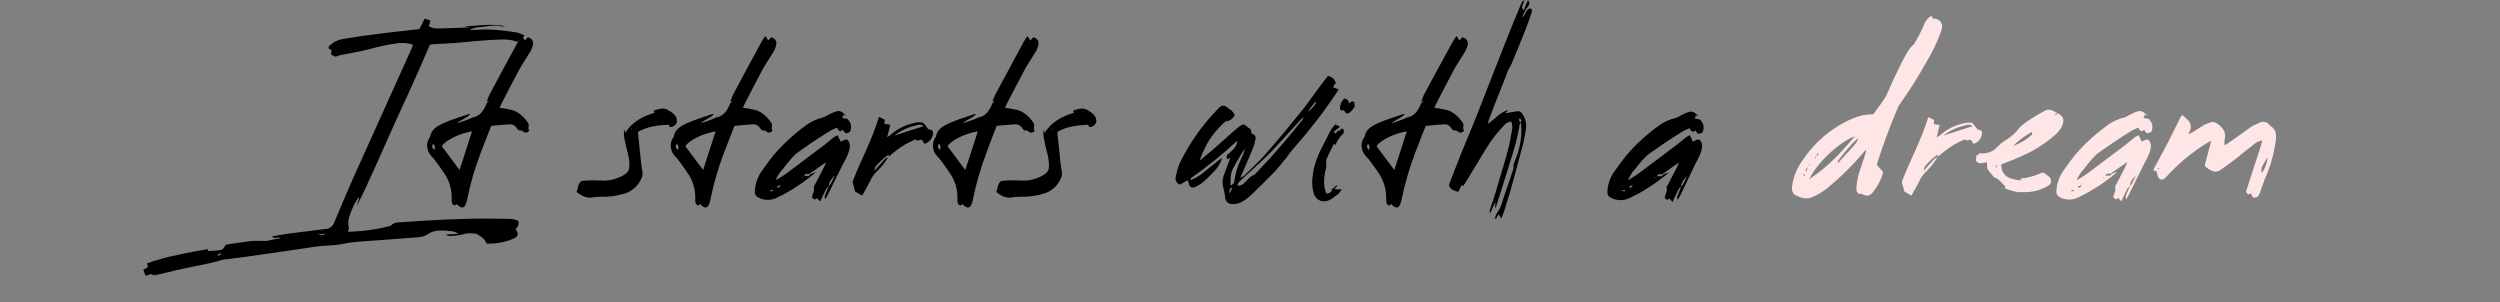 <?xml version="1.0" encoding="utf-8"?>
<!-- Generator: Adobe Illustrator 24.1.2, SVG Export Plug-In . SVG Version: 6.00 Build 0)  -->
<svg version="1.1" id="Layer_1" xmlns="http://www.w3.org/2000/svg" xmlns:xlink="http://www.w3.org/1999/xlink" x="0px" y="0px"
	 viewBox="0 0 860.1 103.9" style="enable-background:new 0 0 860.1 103.9;" xml:space="preserve">
<rect x="0" y="0" width="860.1" height="103.9" fill="#808080" stroke="none"/>
<style type="text/css">
	.st0{fill:#FFE6E6;}
</style>
<path d="M49.3,92.8l1.6-0.9l-0.3-1.3c3.4-1.2,6.9-2.2,10.5-2.9c3.5-0.8,7-1.4,10.4-2c0.2,0.3,0.2,0.3,0.2,0.3s-0.1,0.1-0.1,0.1
	c0,0.1,0,0.2-0.1,0.3c1.3-0.1,2.6-0.2,3.9-0.3c0.7,0,1.4-0.4,1.8-1.1c0.1-0.5,0.5-0.8,1-0.9l5.3-0.8c1.1-0.1,2.2-0.3,3.3-0.4
	s2,0,3.1,0c0.6,0,1.2,0,1.8,0c1.6-0.3,3.1-0.7,4.7-0.9c-0.7-0.8-2,0.5-2.8-0.7c1.9-0.3,3.8-0.6,5.5-0.9c4.2-0.5,8.5-1.1,12.7-1.6
	c1.4,0,2.7-0.9,3.2-2.3c2.1-5,4.2-10,6.4-15l19.4-43c0.5-1,0.9-2,1.3-3.1c-1.5-0.5-3.1-0.7-4.7-0.6c-3.3,0.4-6.6,1.1-9.9,2
	c-3.4,0.9-7,1.5-10.5,2.2c-0.5,0.1-1,0.4-1.6,0.5c-1.7-0.7-1.7-0.7-1.3-2.2c-0.3-0.4-1.3-0.2-1-1.3c1.3-1.4,3.1-2.3,5-2.6
	c4.2-0.7,8.3-1.3,12.4-1.8c4.5-0.6,9.1-1,13.8-1.6c0.7-1.3,1.2-2.5,1.8-3.6l2,0.7L147.5,9c0.9,0.5,1.9,0.8,3,0.8
	c3.8-0.1,7.6-0.2,11.3-0.4c-0.7-0.1-1.4-0.2-2-0.3c4.5-0.3,9.1-1,14-0.1c-0.4,0.1-0.9,0.1-1.3,0.1c-2.6-0.7-5.3,0.1-8,0.3
	c-1,0.1-2,0.4-3,0.9h1.5c3-0.2,6-0.2,9,0.1c2,0.2,4,0.5,6,0.8c0.8,0.3,1.7,0.6,2.4,1c-0.5,1.3-1.7,1.4-2.5,2.2
	c-3.2-1.3-6.5-0.7-9.7-0.6c-3.9,0.2-7.8,0.7-11.7,1l-7.2,0.4c-0.4,0-0.8,0.1-1.4,0.2c-2,4.6-4,9.3-6.1,13.9s-4.3,9.4-6.4,14
	s-4.1,9.3-6.2,13.9s-4.2,9.3-6.5,13.8c0.3-1,0.6-1.9,0.9-2.9c-0.1,0-0.2-0.1-0.3-0.1c-1.4,2-2.4,4.2-3.1,6.5
	c-0.4,1.2-0.5,2.5-0.2,3.8c0.1,0.3-0.2,0.8-0.3,1.4c0.9,0,1.8,0,2.8-0.1c1.9-0.1,3.8-0.3,5.6-0.6c2.1-0.3,4.2-0.8,6.3-1.3
	c1.1-1.3,2.7-1.2,4.2-1.3c10.3-0.7,20.5-1.3,30.8-1.2c2,0,3.9,0.1,5.9,0.1c1,0,2.1,0.2,3,0.7c0.3,1,0,2.1-0.9,2.7
	c0.1,0.3,0.3,0.7,0.5,1c0.4,0.7,0.2,1.6-0.5,2c-0.3,0.2-0.6,0.4-1,0.5c-2.8,1.2-5.9,1.7-9,1.6c-0.5-1.4-1.6-2.4-3.6-3.4
	c-0.9,0-2.6-0.4-4.1,0.1c-1.5,0.4-3.1,0.6-4.7,0.7c-0.6,0-1.1-0.1-1.6-0.5c1.3-0.1,2.6-0.1,4.3-0.3c-0.9-0.6-1.9-0.9-3-0.9
	c-1.5-0.2-3.1-0.3-4.6-0.1c-1.1,0.2-2.1,0.6-3,1.2c-0.9,0.6-1.9,0.9-2.9,1c-4.9,0.4-9.8,0.7-14.7,1.1c-4,0.3-8,0.4-12,1.3
	c-3.1,0.6-6.2,0.4-9.3,0.9c-8.3,1.3-16.6,2.4-24.8,3.6c-2.2,0.3-4.3,0.5-6.4,0.8l-0.5,0.1C71.3,91,65.8,91.7,60.5,93
	c-2,0.5-4,1-5.9,1.4c-0.7,0.1-1.5,0.6-2.3,0c-0.4-0.3-1.4,0.3-2.2,0.5L49.3,92.8z M76.4,87.1c-1.5,0.3-1.5,0.3-1.3,1L76.4,87.1z
	 M112.1,80.4l-2.7,0.2C110.2,80.8,111.2,81.1,112.1,80.4z"/>
<path d="M157.1,70.2l-0.6,0.5c-1.2-0.3-1.1-1.3-1.1-2.2c0.1-2.8-0.6-5.6-2-8c-1.1-1.7-2.2-3.3-3.4-4.9c-0.5-0.7-1.1-1.4-1.7-2
	c-1.6-1.8-1.8-4.4-0.5-6.3c0.1-0.1,0.2-0.2,0.2-0.3c0.4-2.5,2.4-3.6,4.3-4.5c2.8-1.3,5.9-2.2,8.8-3.2c0.1-0.1,0.3,0,0.7,0
	c-1.4,1.4-3.2,1.9-4.6,3.1c1.6-0.5,3.2-1,4.8-1.7c0.3-0.1,0.4-0.3,0.7-0.3c2.6-0.5,3.8-2.6,4.7-4.8l0.7-0.8
	c-0.1-0.1-0.1-0.1-0.1-0.1c-0.2,0.1-0.4,0.2-0.6,0.3c0.4-0.9,0.7-1.9,1.2-2.8c3.2-6,6.4-12,9.7-18c0.3-0.6,0.7-1.1,1.2-1.8
	c0.4,0.6,0.7,1,1.1,1.5c0.3-0.3,0.7-0.7,1-1.1c1.1,0.3,1.9,1,1.8,2.2c-0.1,0.9-0.4,1.7-0.8,2.5c-1.3,2.2-2.8,4.3-4,6.5
	c-2,3.7-3.9,7.5-5.9,11.3c-0.3,0.5-0.5,1.1-0.8,1.8c1.1,0.1,2.1,0.3,3.1,0.5c3,0.4,5,2.3,6.7,4.7c0.1,0.2,0.2,0.5,0.2,0.8
	c0,0.3-0.1,0.7-0.1,1c0,0.3,0.1,0.6,0.3,0.9c-0.7,0.7-1.4,0.9-2.2,0.2c-0.3-0.3-0.6-0.4-1-0.3c-0.3,0.1-0.9-0.4-1.1-0.8
	c-0.6-1-1.7-1.5-2.8-1.3c-1.9,0.1-3.9,0.3-6,0.5c-1.3,3.2-2.4,6.2-3.6,9.2c-2,5.2-3.6,10.7-4.7,16.2c-0.1,0.5-0.2,1.1-0.5,1.6
	c-0.5,1.3-1.4,1.4-2.4,0.5C157.4,70.6,157.2,70.4,157.1,70.2z M149.1,49.5c-0.9,0.9-0.2,1.5,0.3,2.1C149.8,50.9,149.6,50,149.1,49.5
	L149.1,49.5z M162.4,45.2c-4.4,0.7-9.2,3.1-10.4,5.1c2,2.7,4,5.4,6.1,8.2L162.4,45.2z"/>
<path d="M198.3,66c0.6-0.8,0.4-1.8,0.9-2.7c0.4-0.7,0.6-1.1,1.4-1.1c2-0.2,4-0.2,6.1-0.1c2.1,0.2,4.2-0.2,6.1-1
	c3.8-1.6,4-2.6,3.6-6.4c-0.2-1.5-0.7-2.9-1-4.3c-0.3-1.8-1.1-3.7-0.6-5.9c0.1,0.5,0.2,0.8,0.3,1.2c2.4-3.8,6-5.7,10.1-6.9
	c-0.1-0.1-0.2-0.3-0.3-0.5L225,38c1.6-0.5,3.4-1.1,4.9-0.1c1.3,0.8,3.1,1.8,3,4c-0.3,1.1-1.3,1.9-2.5,1.8c-0.1-0.3-0.2-0.5-0.3-0.8
	c-3.6,0.2-7.2,0.5-10.5,2.4c0,0.1-0.1,0.3-0.1,0.5l1,9.6c0.1,1.2,0.3,2.4,0.5,3.6c0.1,0.5,0.1,1,0,1.5c-0.9,2.9-3.2,5.2-6.1,6.1
	c-2.7,0.8-5.6,1.2-8.4,1.1c-1.1,0-2.2,0.1-3.2,0.3C201.2,68.1,199.8,67.1,198.3,66z M217.4,44.3c0-0.1,0-0.1-0.1-0.1l-0.2,0.2
	c0,0.1,0.1,0.1,0.1,0.2S217.4,44.5,217.4,44.3L217.4,44.3z"/>
<path d="M240.9,70.2l-0.6,0.5c-1.2-0.3-1.1-1.3-1.1-2.2c0.1-2.8-0.6-5.6-2-8c-1.1-1.7-2.2-3.3-3.4-4.9c-0.5-0.7-1.1-1.4-1.7-2
	c-1.6-1.8-1.8-4.4-0.5-6.3c0.1-0.1,0.2-0.2,0.2-0.3c0.4-2.5,2.4-3.6,4.3-4.5c2.8-1.3,5.9-2.2,8.8-3.2c0.1-0.1,0.3,0,0.7,0
	c-1.4,1.4-3.2,1.9-4.6,3.1c1.6-0.5,3.2-1,4.8-1.7c0.3-0.1,0.4-0.3,0.7-0.3c2.6-0.5,3.8-2.6,4.7-4.8l0.7-0.8
	c-0.1-0.1-0.1-0.1-0.1-0.1c-0.2,0.1-0.4,0.2-0.6,0.3c0.4-0.9,0.7-1.9,1.2-2.8c3.2-6,6.4-12,9.7-18c0.3-0.6,0.7-1.1,1.2-1.8
	c0.4,0.6,0.7,1,1,1.5c0.3-0.3,0.7-0.7,1-1.1c1,0.3,1.9,1,1.8,2.2c-0.1,0.9-0.4,1.7-0.8,2.5c-1.3,2.2-2.8,4.3-4,6.5
	c-2,3.7-3.9,7.5-5.9,11.3c-0.3,0.5-0.5,1.1-0.8,1.8c1.1,0.1,2.1,0.3,3.1,0.5c3,0.4,5,2.3,6.7,4.7c0.1,0.2,0.2,0.5,0.2,0.8
	c0,0.3-0.1,0.7-0.1,1c0,0.3,0.1,0.6,0.3,0.9c-0.7,0.7-1.5,0.9-2.2,0.2c-0.3-0.3-0.6-0.4-1-0.3c-0.3,0.1-0.9-0.4-1.1-0.8
	c-0.6-1-1.7-1.5-2.8-1.3c-1.9,0.1-3.9,0.3-6,0.5c-1.3,3.2-2.4,6.2-3.6,9.2c-2,5.2-3.6,10.7-4.7,16.2c-0.1,0.5-0.2,1.1-0.5,1.6
	c-0.5,1.3-1.4,1.4-2.4,0.5C241.2,70.6,241.1,70.4,240.9,70.2z M232.9,49.5c-0.9,0.9-0.2,1.5,0.3,2.1C233.6,50.9,233.4,50,232.9,49.5
	L232.9,49.5z M246.2,45.2c-4.4,0.7-9.2,3.1-10.4,5.1c2,2.7,4,5.4,6.1,8.2L246.2,45.2z"/>
<path d="M268.3,59.4c-0.6,0.8-1.1,1.7-1.5,2.6c1.4-0.7,2.7-1.6,4-2.5c4.3-3.2,8.6-6.5,12.9-9.7l3.2-2.6c0.4-0.3,0.9-0.4,1.3-0.7
	l1,2.2c0.9-0.2,1.5-1.1,2.5-0.5c1.2,1.6,0.6,3.3,0,4.9c-0.4,1-0.9,2-1.5,3l-5.5,11.1c-0.2,0.4-0.5,0.8-0.7,1.3
	c-0.6-0.7-0.1-1.4,0.1-2c0.3-0.8,0.7-1.6,1.1-2.4c0.9-1.2,1.5-2.5,2-3.8c-0.9,1.1-2.1,2.2-2,3.8c-0.9,0.4-1.1,1.3-1.5,2
	c-0.5,1-0.9,2-1.5,3.2l-1.1-1.1c-0.3,0.2-0.6,0.3-0.9,0.5c-0.3-0.3-0.5-0.5-0.9-0.8c0.3-1.2,1-2.2,0.7-3.5c-0.1-0.3,0.3-0.7,0.5-1.1
	l3.1-6c0.1-0.3,0.3-0.7,0.6-1.5l-5.7,4c-0.2,0-0.4,0-0.6,0.1c-0.7-0.2-0.8-0.1-1.3,0.7c0.3-0.1,0.7-0.1,1-0.1c0.4,0.2,0.9,0,1.1-0.5
	c0.6-0.3,1.2-0.5,2.1-0.8c-2.8,2.3-5.7,4.5-8.8,6.3c-1.6,1-3.2,1.8-4.9,2.6c-1.9,0.9-4.2,0.9-6.1-0.1c-0.9-0.4-1.5-1.3-1.3-2.3
	c0.1-2.2,0.8-4.4,2-6.3c1.4-2.1,2.9-4.1,4.5-6.1c3.5-4,7.4-7.6,11.8-10.7c1.6-1,3.4-1.8,5.2-2.2c0.8-0.3,1.5-0.7,2.2-1.1
	c0.8-0.4,1.6-0.8,2.4-1c1.4-0.4,2.3,0.5,3.2,1.5c-0.3-0.1-0.5-0.2-0.9-0.3c-0.1,0.3-0.2,0.7-0.3,1.1c0.6,0.1,1.2,0.2,1.7,0.3
	c1.3,1.1,1.7,3,0.9,4.5c-1.5,0.7-1.6,0.6-2.4-0.7c-0.3,0.1-0.6,0.3-0.9,0.5c-0.2-0.2-0.5-0.3-0.7-0.5c-0.1-0.3-0.3-0.5-0.4-0.8
	c-0.8,0.3-1.6,0.7-2.4,1.1c-2.5,1.6-5.1,3.2-7.5,4.9c-1.4,0.9-2.6,1.9-4,2.8C271.8,54.7,270.2,57.2,268.3,59.4z M265.8,65.3
	c-0.4,0.1-0.8,0.2-1.2,0.3C265.7,66,266,65.8,265.8,65.3z M267.1,64.3c0.4,0.1,0.7,0.3,0.9,0.3c0.2-0.4,0.4-0.7,0.6-1L267.1,64.3z
	 M275.9,61.1c0.1,0.1,0.1,0.2,0.1,0.3l0.4-0.5L275.9,61.1z"/>
<path d="M321,45.8c-0.1,1.7-1.3,3.2-2.9,3.7c-0.3-0.4-0.6-0.8-0.9-1.3c-0.1,0-0.2-0.1-0.3-0.1c-0.6-0.1-1.3,0.6-1.9-0.1
	c-0.1-0.1-0.5,0.1-0.8,0.3c-0.9,0.4-1.9,0.9-2.8,1.4c-2,1.2-3.9,2.6-5.6,4.2v-0.1c-0.6,0.9-1.2,1.8-1.8,2.6c-0.9,1.2-2,2.2-3,3.3
	c-0.7,0.8-1.2,1.6-1.6,2.5c-0.9,1.7-1.8,3.4-2.8,5.1l-2.4-1.4c-0.3-1-0.6-2.1-0.9-3.3c2.8-7.5,6.8-14.5,9.1-22.4l2,1
	c-0.1,0.4-0.1,0.9-0.1,1.4c0.6,0.1,1.2,0.2,2,0.3c-0.3,1.5-0.7,2.8-1.1,4.3c0.5-0.3,0.9-0.6,1.2-0.8c2.3-2.1,5.2-3.5,8.2-4.1
	c0.7-0.2,1.5-0.3,2.3-0.2c0.4,0,0.8,0.2,1.1,0.6c0.5,0.5,0.8,1.1,1.3,1.7c0.2,0.2,0.7,0.1,1,0.3C320.8,44.8,321.1,45.3,321,45.8z
	 M305.9,53.9c-0.1-0.2-0.1-0.4-0.2-0.7c-1.6,1.1-3.1,2.5-4.4,4c-0.3,0.3-0.3,0.8-0.5,1.6c1.5-1.6,2.6-3,3.9-4.3
	C305.2,54.3,305.5,54.1,305.9,53.9L305.9,53.9z M317.8,43.4c-0.7-0.5-1.6-0.7-2.4-0.3c-2.9,0.6-5.5,1.8-7.8,3.6
	C311.1,45.5,314.4,44.5,317.8,43.4L317.8,43.4z"/>
<path d="M331.1,70.2l-0.6,0.5c-1.2-0.3-1.1-1.3-1.1-2.2c0.1-2.8-0.6-5.6-2-8c-1.1-1.7-2.2-3.3-3.4-4.9c-0.5-0.7-1.1-1.4-1.7-2
	c-1.6-1.8-1.8-4.4-0.5-6.3c0.1-0.1,0.2-0.2,0.2-0.3c0.4-2.5,2.4-3.6,4.3-4.5c2.8-1.3,5.9-2.2,8.8-3.2c0.1-0.1,0.3,0,0.7,0
	c-1.4,1.4-3.2,1.9-4.6,3.1c1.6-0.5,3.2-1,4.8-1.7c0.3-0.1,0.4-0.3,0.7-0.3c2.6-0.5,3.8-2.6,4.7-4.8l0.7-0.8
	c-0.1-0.1-0.1-0.1-0.1-0.1c-0.2,0.1-0.4,0.2-0.6,0.3c0.4-0.9,0.7-1.9,1.2-2.8c3.2-6,6.5-12,9.7-18c0.3-0.6,0.7-1.1,1.2-1.8
	c0.4,0.6,0.7,1,1,1.5c0.3-0.3,0.7-0.7,1-1.1c1,0.3,1.9,1,1.8,2.2c-0.1,0.9-0.4,1.7-0.8,2.5c-1.3,2.2-2.8,4.3-4,6.5
	c-2,3.7-3.9,7.5-5.9,11.3c-0.3,0.5-0.5,1.1-0.8,1.8c1.1,0.1,2.1,0.3,3.1,0.5c3,0.4,5,2.3,6.7,4.7c0.1,0.2,0.2,0.5,0.2,0.8
	c0,0.3-0.1,0.7-0.1,1c0,0.3,0.1,0.6,0.3,0.9c-0.7,0.7-1.5,0.9-2.2,0.2c-0.3-0.3-0.7-0.4-1-0.3c-0.3,0.1-0.9-0.4-1.1-0.8
	c-0.6-1-1.7-1.5-2.8-1.3c-1.9,0.1-3.9,0.3-6,0.5c-1.3,3.2-2.4,6.2-3.5,9.2c-2,5.2-3.6,10.7-4.7,16.2c-0.1,0.5-0.2,1.1-0.5,1.6
	c-0.5,1.3-1.4,1.4-2.4,0.5C331.4,70.6,331.2,70.4,331.1,70.2z M323.1,49.5c-0.9,0.9-0.2,1.5,0.3,2.1C323.7,50.9,323.6,50,323.1,49.5
	L323.1,49.5z M336.4,45.2c-4.4,0.7-9.2,3.1-10.4,5.1c2,2.7,4,5.4,6.1,8.2L336.4,45.2z"/>
<path d="M342.7,66c0.6-0.8,0.4-1.8,0.9-2.7c0.4-0.7,0.6-1.1,1.4-1.1c2-0.2,4-0.2,6.1-0.1c2.1,0.2,4.2-0.2,6.1-1
	c3.8-1.6,4-2.6,3.5-6.4c-0.2-1.5-0.7-2.9-1-4.3c-0.3-1.8-1-3.7-0.6-5.9c0.1,0.5,0.2,0.8,0.3,1.2c2.4-3.8,6-5.7,10.1-6.9
	c-0.1-0.1-0.2-0.3-0.3-0.5l0.1-0.3c1.6-0.5,3.4-1.1,4.9-0.1c1.3,0.8,3.1,1.8,3,4c-0.3,1.1-1.4,1.9-2.5,1.8c-0.1-0.3-0.2-0.5-0.3-0.8
	c-3.6,0.2-7.2,0.5-10.5,2.4c0,0.1-0.1,0.3-0.1,0.5l1,9.6c0.1,1.2,0.3,2.4,0.5,3.6c0.1,0.5,0.1,1,0,1.5c-0.9,2.9-3.2,5.2-6.1,6.1
	c-2.7,0.8-5.6,1.2-8.4,1.1c-1.1,0-2.2,0.1-3.2,0.3C345.5,68.1,344.1,67.1,342.7,66z M361.8,44.3c0-0.1,0-0.1-0.1-0.1l-0.2,0.2
	c0,0.1,0.1,0.1,0.1,0.2S361.7,44.5,361.8,44.3L361.8,44.3z"/>
<path d="M421.5,67.9c-0.1-1.1-0.3-2.1-0.6-3.2c-0.4-1.4-0.4-2.9,0.1-4.3c0.7-2,1.5-3.9,2.3-6.1c-0.4,0.2-0.8,0.3-1.2,0.5
	c0-0.4-0.1-0.8-0.1-1.3c1.5-1.5,3.5-2.6,3.7-5.1c-5,4.6-10.4,9-16,12.9c-0.1,0.1,0,0.3-0.1,0.7c1.3-0.5,2.5-1.2,3.6-2
	c1.7-1.3,3.3-2.7,5-4c0.7-0.6,1.5-1.1,2.3-1.7c-0.6,1.8-1.5,3.4-2.8,4.7c-1.1,1.1-2.2,2.3-3.5,3.4c-0.8,0.7-1.7,1.3-2.7,1.8
	c-1.5,0.7-2.3,0.3-2.6-1.5l-0.2-0.7c-1,0.5-1.9,1-2.7,1.5c-1.1-0.3-1.8-1.5-1.5-2.6c0,0,0-0.1,0-0.1c0.3-1.5,0.7-3,1.3-4.5
	c3.3-6.9,7.7-13.1,13-18.6c0.3-0.3,0.6-0.6,0.9-0.9c0.6-0.5,1.4-0.6,2-0.2c1.1,0.9,2.6,1.5,3.1,3.1c-0.6,1.1-1.7,1.9-2.9,2
	c-0.3,0-0.7,0.4-1,0.7c-1.9,1.8-3.6,3.8-5,6c-1.3,2.2-2.4,4.5-3.2,6.9l4.9-4.1l7-6.2c0.6-0.5,1.2-1,1.8-1.5c1.3-0.9,1.5-0.9,2.8,0.2
	c0.3,0.3,0.7,0.5,1.1,0.7c0.1,0.5,0.2,1,0.3,1.6c0.9,0.1,1.5,0.9,1.4,1.7c0,0.1,0,0.2-0.1,0.3c-0.2,1.1-0.4,2.1-0.9,3.1
	c-1.3,3.3-2.8,6.6-4.3,10.1c0.7-0.3,1.4-0.7,1.9-1.3c2.3-2.3,4.7-4.5,6.8-6.9c4.4-5,8.6-10.1,12.8-15.3c2.5-3.2,4.7-6.5,7.2-9.7
	c0.5-0.7,1.1-1.3,1.5-1.9c1.6,0.5,1.8,0.7,2.7,2.3c-0.3,0.5-0.7,1.1-1,1.6c0.6,0.3,1.2,0.5,1.9,0.7c-0.2,0.5-0.5,0.9-0.8,1.4
	c-4.4,6.6-9.3,12.9-14.6,18.9c-0.9,0.9-1.6,2-2.4,3.1c-1.4,1.7-2.8,3.5-4.3,5.1c-2.7,2.8-5.5,5.5-8.3,8.2c-0.8,0.7-1.7,1.4-2.6,1.9
	c-1,0.6-2.2,1-3.4,0.9C422.7,70.4,421.6,69.3,421.5,67.9z M424,64.5c-0.9,0.3-1.3,0.9-0.9,2.1L424,64.5z M424.7,62.1
	c0.4-3,1.4-5.8,2.8-8.5c0.4-0.8,0.6-1.6,0.8-2.5c-1.5,2.1-2.6,4.3-3.9,6.5s-0.9,4-1.1,6.2C424.1,63.6,424.7,62.9,424.7,62.1
	L424.7,62.1z M427.7,63.3c1.3-1.1,2.2-2.6,3.9-3.2c2.2-2.4,4.5-4.7,6.7-7.2c2-2.2,4-4.6,5.9-6.9c1-1.1,1.9-2.4,2.9-3.6
	c0.4-0.6,1.2-0.9,1.3-2.2c-0.6,0.7-1,1.2-1.5,1.6c-2.8,3.1-5.7,6.3-8.5,9.3c-1.2,1.3-2.4,2.5-3.7,3.7c-2.5,2.4-5.1,4.7-7.6,7
	c-0.5,0.5-1,1-1.4,1.6c0.1,0.2,0.1,0.3,0.2,0.5C426.6,63.9,427.2,63.7,427.7,63.3L427.7,63.3z M452.8,35.3c-0.1-0.1-0.3-0.2-0.3-0.3
	c-0.9,1.2-1.8,2.3-2.6,3.5C451.1,37.7,452.1,36.6,452.8,35.3L452.8,35.3z"/>
<path d="M452,66.6c-0.6-1.9-0.7-3.9-0.4-5.9c0.4-4.5,2.4-8.6,4.5-12.5c0.5-0.9,0.8-1.7,1.3-2.6c0.5-1,1.2-2,2-2.8
	c0.3,0.3,1.3,0.5,1.6,0.8c-0.7,0.6-1.3,1-2.2,1.8l0.7,0.5c0.3-0.2,0.5-0.5,0.7-0.8c0.3-0.4,0.9,0.1,1-0.4c0.1-0.4,0.5-0.5,0.8-0.4
	c0,0,0.1,0,0.1,0c0.4,1.2,0.3,1.5-0.5,2.2c-0.3,0.3-0.6,0.7-0.9,1.1c-0.5,0.7-0.9,1.6-1.4,2.4l-0.3-0.7c-0.9,1.9-1.8,3.5-2.6,5.4
	c-0.2,0.7-0.2,1.4-0.1,2.1c0,0.3,0,0.5,0,0.8c-0.4,1.2-0.6,2.4-0.7,3.7c-0.2,1.6,0,3.2,0.5,4.7c0,0.2,0.1,0.4,0.3,0.6
	c0.8,0,1.5-0.4,1.9-1.1c-0.1-0.1-0.3-0.1-0.4-0.1l2-1.7c0.5,0.5-0.6,0.7-0.7,1.3c0.8,0.2,1.7,0.2,2.5,0.1c-0.5,0.5-0.7,1-1,1.4
	c-0.8,0.7-1.6,1.2-2.4,1.8c-0.2,0.1-0.3,0.3-0.5,0.3C455.5,70,452.9,69.2,452,66.6z M462.3,37.9c-0.3,0-0.6,0.2-0.8,0.1
	c-0.3-0.1-0.5-0.4-0.5-0.7c0-1.3,0.5-2.5,1.5-3.4c1,0.1,1.5,0.7,1.7,1.8c0.4-0.7,0.9-1,1.6-0.7c0.3,0.6,0.3,1.2,0.2,1.8
	c-0.5,0.8-1.1,1.5-1.8,2C463.5,39.4,462.9,38.9,462.3,37.9L462.3,37.9z"/>
<path d="M478.7,70.2l-0.7,0.5c-1.2-0.3-1.1-1.3-1.1-2.2c0.1-2.8-0.6-5.6-2-8c-1-1.7-2.2-3.2-3.4-4.9c-0.5-0.7-1.1-1.4-1.7-2
	c-1.6-1.8-1.8-4.4-0.5-6.3c0.1-0.1,0.2-0.2,0.2-0.3c0.4-2.5,2.4-3.6,4.3-4.5c2.8-1.3,5.9-2.2,8.8-3.2c0.1-0.1,0.3,0,0.7,0
	c-1.4,1.4-3.2,1.9-4.6,3.1c1.6-0.5,3.2-1,4.8-1.7c0.3-0.1,0.4-0.3,0.7-0.3c2.6-0.5,3.8-2.6,4.7-4.8l0.7-0.8
	c-0.1-0.1-0.1-0.1-0.1-0.1c-0.2,0.1-0.4,0.2-0.6,0.3c0.4-0.9,0.7-1.9,1.2-2.8c3.2-6,6.5-12,9.8-18c0.3-0.6,0.7-1.1,1.2-1.8
	c0.4,0.6,0.7,1,1,1.5c0.3-0.3,0.7-0.7,1-1.1c1.1,0.3,1.9,1,1.9,2.2c-0.1,0.9-0.4,1.7-0.8,2.5c-1.3,2.2-2.8,4.3-4,6.5
	c-2,3.7-3.9,7.5-5.9,11.3c-0.3,0.5-0.5,1.1-0.8,1.8c1.1,0.1,2.1,0.3,3.1,0.5c3,0.4,5,2.3,6.7,4.7c0.1,0.2,0.2,0.5,0.2,0.8
	c0,0.3-0.1,0.7-0.1,1c0,0.3,0.1,0.6,0.3,0.9c-0.7,0.7-1.4,0.9-2.2,0.2c-0.3-0.3-0.7-0.4-1.1-0.3c-0.3,0.1-0.9-0.4-1.1-0.8
	c-0.6-1-1.7-1.5-2.8-1.3c-1.9,0.1-3.9,0.3-6,0.5c-1.3,3.2-2.4,6.2-3.6,9.2c-2,5.3-3.6,10.7-4.7,16.2c-0.1,0.5-0.3,1.1-0.5,1.6
	c-0.5,1.3-1.4,1.4-2.4,0.5C479,70.6,478.8,70.4,478.7,70.2z M470.7,49.5c-0.9,0.9-0.2,1.5,0.3,2.1C471.3,50.9,471.2,50,470.7,49.5
	L470.7,49.5z M484,45.2c-4.4,0.7-9.2,3.1-10.4,5.1c2,2.7,4,5.4,6.1,8.2L484,45.2z"/>
<path d="M512.2,41.3c-0.1,0.4-0.2,0.8-0.3,1.3c2.6-1.7,4.2-4.2,7.1-4.7c-0.3,0.3-0.6,0.5-1.2,1.1l3.9-0.7c0.8-0.2,1.6,0.1,2,0.8
	c1.1,1.5,1.5,3.4,1.3,5.3c-0.3,1.9-0.7,3.8-1.1,5.7c-1.5,5.2-2.8,10.5-4.3,15.7c-0.7,2.4-1.5,4.7-2.2,7.1c-0.3,0.7-0.5,1.4-0.9,2.3
	c-0.3-0.5-0.6-1-1-1.5c-0.2,0.6-0.5,1.1-0.8,1.6c-0.1,0.1-0.2,0-0.3,0c0-0.2,0-0.5,0-0.7c0.3-0.7,0.7-1.5,1.1-2.1
	c1.1-1.5,1.4-3.4,2-5.1c0.7-2.1,1.5-4.2,2.2-6.4c0.3-1.3,1.1-2.4,1-3.9c-0.1-1,0.6-1.8,0.9-2.8c1-2.6,1.6-5.3,1.8-8.1
	c0.1-1.3-0.1-2.7-0.1-4c-0.7,0.5-0.5,1.3-0.7,2c-0.7,3.7-1.7,7.4-2.9,11c-1.5,4.8-3,9.6-4.5,14.4c-0.2,0.8-0.5,1.5-0.8,2.2
	c0-0.9,0-1.4,0.1-2.3c-0.7,1.4-1.3,2.6-1.9,4c-0.1-0.6-0.1-0.9-0.1-1.1c0.8-2.2,1.5-4.4,2.2-6.7l1.2-4.1c0.9-3.2,2-6.5,2.8-9.6
	c0.7-2.4,1-4.9,1.5-7.2c0.2-1,0.1-2.1-0.3-3c-1,0.1-2,0.7-2.6,1.5c-2.3,2.4-4.3,5-6,7.8c-2.3,3.7-4.5,7.5-6.8,11.2l-1.1,1.7
	c-0.1-0.1-0.3-0.2-0.5-0.3c-0.4,0.8-0.8,1.6-1.2,2.3c-1.3-0.5-2.7-0.5-3.2-2.4c1.3-3.5,2.8-7.2,4.2-10.8c2.2-5.5,4.6-10.9,6.7-16.5
	c3.2-8.1,6.3-16.1,9.5-24.2c1.4-3.6,3-7.2,4.4-10.7c0.2-0.6,0.6-1.1,1.2-1.4c-0.3,0.9-0.7,1.7-0.9,2.6l0.6,1
	c0.5-1.3,0.9-2.3,1.5-3.6c0.5,0.7,0.7,1.3,0.2,1.9s-1.1,1.6-1.6,2.6c-0.3,0.5-0.4,1-0.6,1.5c1.3-1,1.2-2.9,2.8-3.1
	c0.7,0.3,0.7,0.9,0.4,1.5c-0.6,1.7-1.1,3.4-1.8,5.1c-1.5,3.9-3.1,7.8-4.7,11.6c-0.4,1.1-1,2.1-1.6,3.2c-0.8,2-1.5,4.1-2.4,6.2
	C514.9,34.2,513.5,37.8,512.2,41.3z M523.1,42.1c0.5-0.6,0.5-0.9-0.3-1.4C522.4,41.3,522.8,41.8,523.1,42.1L523.1,42.1z"/>
<path d="M561.5,59.4c-0.5,0.8-1,1.7-1.5,2.6c1.4-0.7,2.7-1.6,4-2.5c4.3-3.2,8.6-6.5,12.9-9.7l3.2-2.6c0.4-0.3,0.8-0.4,1.3-0.7l1,2.2
	c0.9-0.2,1.5-1.1,2.5-0.5c1.2,1.6,0.6,3.3,0,4.9c-0.4,1-0.9,2-1.5,3L578,67.4c-0.2,0.4-0.5,0.8-0.7,1.3c-0.6-0.7-0.1-1.4,0.1-2
	c0.3-0.8,0.7-1.6,1-2.4c0.9-1.2,1.5-2.5,2-3.8c-0.9,1.1-2.1,2.2-2,3.8c-0.9,0.4-1.1,1.3-1.5,2c-0.5,1-0.9,2-1.5,3.2l-1-1.2
	c-0.3,0.2-0.6,0.3-0.9,0.5c-0.3-0.3-0.6-0.5-0.8-0.8c0.3-1.2,1-2.2,0.7-3.5c-0.1-0.3,0.3-0.7,0.5-1.1l3.1-6c0.1-0.3,0.3-0.7,0.6-1.5
	l-5.7,4c-0.2,0-0.4,0-0.6,0.1c-0.7-0.2-0.8-0.1-1.3,0.7c0.3-0.1,0.7-0.1,1-0.1c0.4,0.2,0.9,0,1.1-0.5c0.6-0.3,1.2-0.5,2.1-0.8
	c-2.8,2.4-5.7,4.5-8.8,6.3c-1.6,1-3.2,1.8-4.9,2.6c-1.9,0.9-4.2,0.9-6.1-0.1c-0.9-0.3-1.5-1.2-1.4-2.2c0.1-2.2,0.8-4.4,2-6.3
	c1.4-2.1,2.9-4.1,4.5-6.1c3.4-4,7.4-7.6,11.8-10.7c1.6-1,3.3-1.8,5.2-2.2c0.8-0.3,1.5-0.7,2.2-1.1c0.8-0.4,1.6-0.8,2.4-1
	c1.4-0.4,2.3,0.5,3.2,1.5c-0.3-0.1-0.5-0.2-0.9-0.3c-0.1,0.4-0.2,0.7-0.3,1.1c0.6,0.1,1.2,0.2,1.7,0.3c1.3,1.1,1.7,3,0.9,4.5
	c-1.5,0.7-1.6,0.6-2.4-0.7c-0.3,0.1-0.6,0.3-0.9,0.5c-0.2-0.2-0.5-0.3-0.7-0.5c-0.1-0.3-0.3-0.5-0.4-0.8c-0.8,0.3-1.7,0.7-2.4,1.1
	c-2.5,1.6-5.1,3.2-7.5,4.9c-1.4,0.9-2.6,1.9-4,2.8C565,54.7,563.4,57.2,561.5,59.4z M559,65.3c-0.4,0.1-0.8,0.2-1.2,0.3
	C558.9,66,559.2,65.8,559,65.3z M560.3,64.3c0.4,0.1,0.7,0.3,0.9,0.3c0.1-0.3,0.3-0.5,0.6-1L560.3,64.3z M569.1,61.1
	c0.1,0.1,0.1,0.2,0.1,0.3l0.4-0.5L569.1,61.1z"/>
<path class="st0" d="M668,10.2c-1.3,3.8-3,7.5-5.1,10.9c-2.8,5.1-6,10.1-9.4,14.9c-0.2,0.3-0.4,0.6-0.5,0.9
	c-2.7,6.3-5.1,12.8-7.2,19.3c0,0.2,0,0.3-0.1,0.5c0.7,0.8,1.5,1.7,2.2,2.5c-0.7,2.6-1.9,4.9-3.6,7c-1,1.3-2,1.4-3.4,0.7
	c-0.1-0.1-0.3-0.3-0.5-0.2c-0.5,0.2-1.1-0.1-1.4-0.5c-0.3-0.5-0.4-1.1-0.3-1.7c0.1-1.6,0.4-3.2,0.8-4.7c0.6-2,1.4-4.1,2-6.1
	c0.3-0.7,0.5-1.5,0.5-2.2c-0.4,0.4-0.8,0.8-1.1,1.2c-3.7,4.4-7.8,8.4-12.2,12c-1.6,1.3-3.4,2.4-5.4,3.2c-2,0.8-3.8,0.1-5.5-0.7
	c-1-0.5-1.3-1.5-1.3-2.8c0.4-3.4,1.7-6.6,3.7-9.3c4.2-6.3,10.1-11.3,17.1-14.3c2.3-1,4.7-1.5,7.2-1.5c1.8-2.6,3.9-4.9,5.1-7.8
	c1.4-3.4,3.1-6.8,4.7-10.1c0.9-1.7,1.8-3.4,2.9-4.9c0.4-0.7,1.2-0.9,1.6-1.8c1.2-2,2.2-4,3.1-6.1c0.4-1.3,1.4-2.5,2.6-3.2l0.5,1
	C667.3,6.3,668.7,8,668,10.2z M620.9,60.5l-0.2-0.7c-0.1,0.1-0.2,0.1-0.3,0.1l0.2,0.6C620.7,60.5,620.8,60.5,620.9,60.5z M622,57.5
	c-0.5,0.3-0.7,0.8-0.9,1.3l0.3,0.2L622,57.5z M622.5,56.5c-0.1,0.2-0.2,0.5-0.3,0.7l0.5-0.6C622.7,56.6,622.5,56.6,622.5,56.5
	L622.5,56.5z M638.1,46.9c-4.8,1.7-12.8,8.7-15.6,14.7C628.8,57.5,633.6,52.3,638.1,46.9L638.1,46.9z M624.5,54.5
	c0.1-0.3,0.3-0.4,0.4-0.7C624.6,53.9,624.2,53.9,624.5,54.5L624.5,54.5z M625,53.7c0.3-0.2,0.9-0.3,0.3-1.1L625,53.7z M639.2,47.5
	c-2.6,2.5-5,5.3-7.1,8.2l0.3,0.3c1.3-1.3,2.4-2.7,3.7-4C638.9,48.9,639,48.8,639.2,47.5L639.2,47.5z"/>
<path class="st0" d="M681.9,45.8c-0.1,1.7-1.3,3.2-2.9,3.7c-0.3-0.4-0.6-0.8-0.9-1.3c-0.1,0-0.2-0.1-0.3-0.1
	c-0.6-0.1-1.3,0.6-1.8-0.1c-0.1-0.1-0.5,0.1-0.8,0.3c-1,0.4-1.9,0.9-2.8,1.4c-2,1.2-3.9,2.6-5.6,4.2v-0.1c-0.6,0.9-1.2,1.7-1.8,2.6
	c-0.9,1.2-2,2.2-3,3.3c-0.7,0.8-1.2,1.6-1.6,2.5c-0.9,1.7-1.8,3.4-2.8,5.1l-2.4-1.4c-0.3-1-0.6-2.1-0.9-3.3
	c2.8-7.5,6.8-14.5,9.1-22.3l2,1c-0.1,0.4-0.1,0.9-0.1,1.4c0.6,0.1,1.2,0.2,2,0.3c-0.3,1.5-0.7,2.8-1,4.3c0.5-0.3,0.8-0.6,1.2-0.8
	c2.3-2.1,5.2-3.5,8.2-4.1c0.8-0.2,1.5-0.3,2.3-0.2c0.4,0,0.8,0.2,1,0.6c0.5,0.5,0.8,1.1,1.3,1.7c0.2,0.2,0.7,0.1,1,0.3
	C681.7,44.9,682,45.3,681.9,45.8z M666.8,53.9c-0.1-0.2-0.2-0.4-0.2-0.7c-1.6,1.1-3.1,2.5-4.3,4c-0.3,0.3-0.3,0.8-0.5,1.6
	c1.5-1.6,2.6-3,3.9-4.3C666.1,54.3,666.4,54.1,666.8,53.9z M678.7,43.4c-0.7-0.5-1.6-0.7-2.4-0.3c-2.9,0.6-5.5,1.8-7.8,3.6
	C672,45.5,675.3,44.5,678.7,43.4z"/>
<path class="st0" d="M689.6,64.7c0.1-0.2,0.3-0.4,0.4-0.6c-1.3-0.9-2-2.4-3.7-3c-0.4-0.1-0.7-0.7-1-1c-0.5-0.5-0.9-1.1-1.3-1.6
	c-0.2-0.3-0.3-0.6-0.3-0.9c-0.1-0.6-0.1-1.1-0.1-1.7c-1.3-0.1-2.7,1-3.8-0.6c0.1-0.5,0.1-1.1,0.1-1.7c0.5-0.3,0.9-0.6,1.4-1
	l-0.1,0.1c1.4,0.2,2.8,0,4.1-0.7c0.4-0.2,0.8-0.4,1.1-0.7c1.3-1.4,2.7-2.6,4.3-3.5c1.4-0.9,2.7-2.1,3.7-3.4c0.4-0.6,0.8-1,1.4-1.4
	c1.1-0.9,2.2-1.7,3.4-2.4c1.4-0.9,2.8-1.7,4.3-2.5c0.8-0.5,1.9-0.5,2.8,0c0.6,0.3,1.2,0.6,1.7,0.9c-0.3,0.2-0.9-0.4-0.9,0.7l0.9-0.7
	c1.9,1,2.3,2.2,1.5,4.2c-0.5,1.1-1.3,2.2-2.2,3c-2.6,2.3-5.5,4.3-8.6,6c-3,1.5-6.1,2.8-9.2,4c-0.3,0.1-0.7,0.3-1,0.4
	c0.1,3.5,2,5.1,7,5.5c-0.2-0.2-0.3-0.4-0.5-0.6c1.3-0.2,2.7-0.4,4-0.8c1.3-0.3,2.5-0.9,3.9-1.4c0.6,0.4,1.3,0.8,1.8,1.3
	c0.9,0.5,1.2,1.7,0.7,2.6c-0.2,0.3-0.4,0.5-0.7,0.7c-2.4,1.4-5.1,2.2-7.9,2.2h-2.4C692.7,65.8,691.1,65.4,689.6,64.7z M687,56.7
	c-0.6,0.3-0.4,0.7-0.2,1.2C686.8,57.5,686.9,57.1,687,56.7L687,56.7z M699.2,46.2l-0.2-0.8c-2.3,1.3-4.5,2.9-6.4,4.8
	C695.1,49.3,697.3,48,699.2,46.2L699.2,46.2z"/>
<path class="st0" d="M715.9,59.4c-0.5,0.8-1.1,1.7-1.5,2.6c1.4-0.7,2.7-1.6,4-2.5c4.3-3.2,8.6-6.5,12.9-9.7l3.2-2.6
	c0.4-0.3,0.9-0.4,1.3-0.7l1,2.2c0.9-0.2,1.5-1.1,2.5-0.5c1.2,1.6,0.6,3.3,0,4.9c-0.4,1-0.9,2-1.5,3l-5.5,11.1
	c-0.2,0.4-0.5,0.8-0.7,1.3c-0.6-0.7-0.1-1.4,0.1-2c0.3-0.8,0.7-1.6,1.1-2.4c0.9-1.2,1.5-2.5,2-3.8c-0.9,1.1-2.1,2.2-2,3.8
	c-0.9,0.4-1.1,1.3-1.5,2c-0.5,1-0.9,2-1.5,3.2l-1-1.2c-0.3,0.2-0.6,0.3-0.9,0.5c-0.3-0.3-0.6-0.5-0.9-0.8c0.3-1.2,1.1-2.2,0.7-3.5
	c-0.1-0.3,0.3-0.7,0.5-1.1l3.1-6c0.1-0.3,0.3-0.7,0.6-1.5l-5.7,4c-0.2,0-0.4,0-0.6,0.1c-0.7-0.2-0.8-0.1-1.3,0.7
	c0.3-0.1,0.7-0.1,1-0.1c0.4,0.2,0.9,0,1.1-0.5c0.6-0.3,1.2-0.5,2.1-0.8c-2.8,2.4-5.7,4.5-8.8,6.3c-1.6,1-3.2,1.8-4.9,2.6
	c-1.9,0.9-4.1,0.9-6-0.1c-0.9-0.3-1.5-1.3-1.3-2.3c0.1-2.2,0.8-4.4,2-6.3c1.4-2.1,2.9-4.1,4.5-6.1c3.4-4,7.4-7.5,11.7-10.6
	c1.6-1,3.4-1.8,5.2-2.2c0.8-0.3,1.5-0.7,2.2-1.1c0.8-0.4,1.6-0.8,2.4-1c1.4-0.4,2.3,0.5,3.2,1.5c-0.3-0.1-0.5-0.2-0.9-0.3
	c-0.1,0.3-0.2,0.7-0.3,1.1c0.6,0.1,1.2,0.2,1.7,0.3c1.3,1.1,1.7,3,0.9,4.5c-1.5,0.7-1.6,0.6-2.4-0.7c-0.3,0.1-0.6,0.3-0.9,0.5
	c-0.2-0.2-0.5-0.3-0.7-0.5c-0.1-0.3-0.3-0.5-0.4-0.8c-0.8,0.3-1.7,0.7-2.4,1.1c-2.5,1.6-5.1,3.2-7.5,4.9c-1.4,0.9-2.6,1.9-4,2.8
	C719.4,54.7,717.8,57.2,715.9,59.4z M713.5,65.3c-0.4,0.1-0.8,0.2-1.2,0.3C713.3,66,713.6,65.8,713.5,65.3z M714.7,64.3
	c0.4,0.1,0.7,0.3,0.9,0.3c0.2-0.4,0.4-0.7,0.6-1L714.7,64.3z M723.5,61.1c0.1,0.1,0.1,0.2,0.1,0.3l0.4-0.5L723.5,61.1z"/>
<path class="st0" d="M774.5,66.5l-1,0.4c-0.3-0.3-0.5-0.5-0.8-0.9l3-9.3c0.7-2.2,1.5-4.3,2.1-6.5l0.5-1.9c-1,0.2-2,0.6-2.8,1.3
	c-2,1.5-4,3.2-6,4.8c-1.7,1.3-3.4,2.6-5.2,3.8c-0.7,0.6-1.5,0.9-2.4,0.9c-1-0.3-2-0.8-2.8-1.5c-0.7-0.4-0.5-1.1-0.3-1.8
	c0.6-2.1,1.1-4.3,1.7-6.4c0.1-0.3,0.1-0.7,0.1-1c-1.7,1-3,1.9-4.4,2.8c-3.8,2.7-7.4,5.8-10.5,9.2c-0.2,0.3-0.5,0.6-0.9,0.9
	c-1,0.9-2.2,0.5-2.5-0.9c-0.1-0.5-0.2-0.9-0.3-1.4l-1.1-0.4c0-0.2,0.1-0.5,0.2-0.7c1.6-3,3.2-5.9,4.7-8.8c1.4-2.7,2.7-5.5,4.1-8.2
	c0.2-0.5,0.5-0.9,0.9-1.3c2.1,1.7,4.2,3.2,2,6.5c0.2-0.1,0.4-0.1,0.5-0.1l1-0.5c1.3-0.8,2.5-1.6,3.8-2.4c0.9-0.5,1.8-0.8,2.7-1.1
	c0.8-0.1,1.5,0.1,2.1,0.6c2.2,1.5,3.1,3.2,2.4,5.7c-0.1,0.5,0,1.1,0.1,1.7l1.1-0.7c2.6-1.8,5.1-3.6,7.6-5.4c1-0.7,2.1-1.2,3.3-1.7
	c1.1-0.6,2.5-0.3,3.3,0.7c0.2,0.2,0.4,0.4,0.7,0.6c1.6,1.2,1.8,2.8,1.6,4.6c-0.5,3.8-1.4,7.5-2.8,11.1c-0.3,0.8-0.7,1.7-1.1,2.6
	l-1,2.8c-0.3,0.8-0.5,1.6-0.9,2.4c-0.2,0.6-0.8,1-1.5,1C775,68,774.6,67.4,774.5,66.5z M743.1,57.8c-0.3,0-0.5,0.1-0.8,0.3l0.1,0.3
	C742.5,58.2,742.7,58.1,743.1,57.8z M780.1,54.1c-0.6,0.9-1,1.8-1.6,2.7c-0.5,0.8-0.6,1.8-0.3,2.7C779.3,57.9,780,56,780.1,54.1z"/>
</svg>
